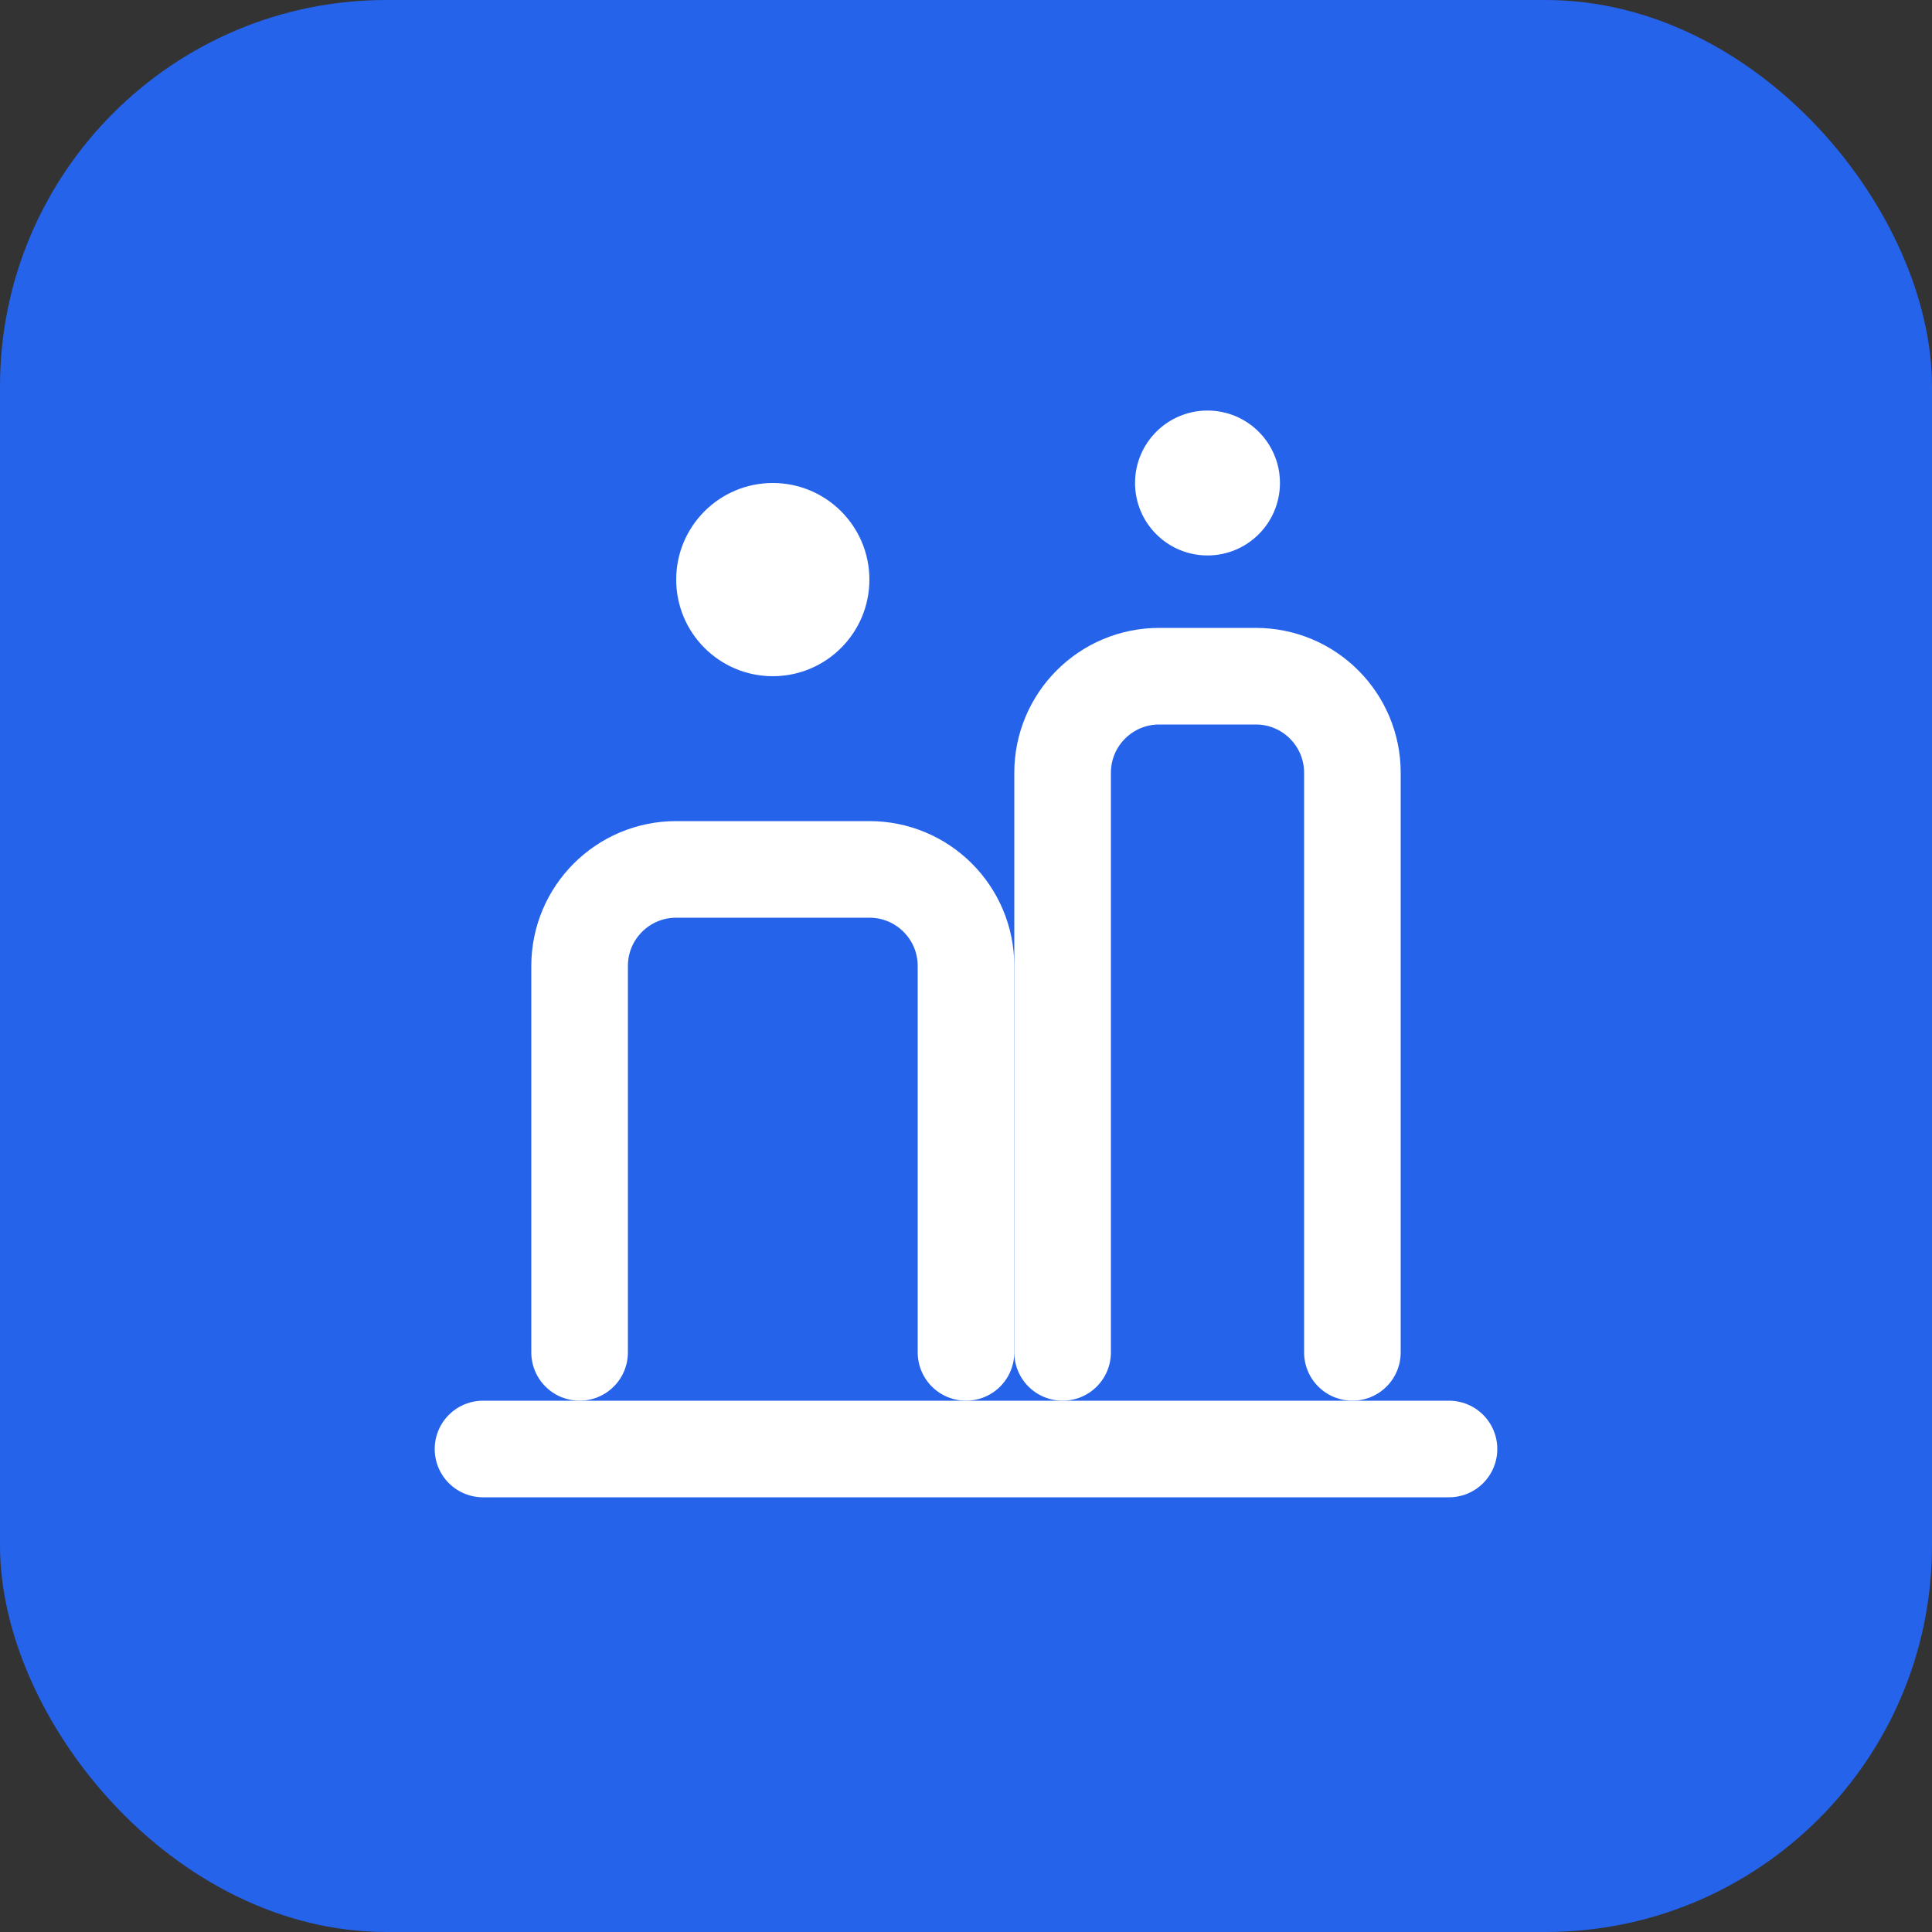 <svg width="40" height="40" viewBox="0 0 40 40" fill="none" xmlns="http://www.w3.org/2000/svg">
  <rect x="0" y="0" width="40" height="40" fill="#333333" stroke="none"/>
  <rect width="40" height="40" rx="8" fill="#2563eb"/>
  <path d="M12 28V20C12 18.895 12.895 18 14 18H18C19.105 18 20 18.895 20 20V28" stroke="white" stroke-width="2" stroke-linecap="round" stroke-linejoin="round"/>
  <path d="M22 28V16C22 14.895 22.895 14 24 14H26C27.105 14 28 14.895 28 16V28" stroke="white" stroke-width="2" stroke-linecap="round" stroke-linejoin="round"/>
  <path d="M10 30H30" stroke="white" stroke-width="2" stroke-linecap="round"/>
  <circle cx="16" cy="12" r="2" fill="white"/>
  <circle cx="25" cy="10" r="1.5" fill="white"/>
</svg>
